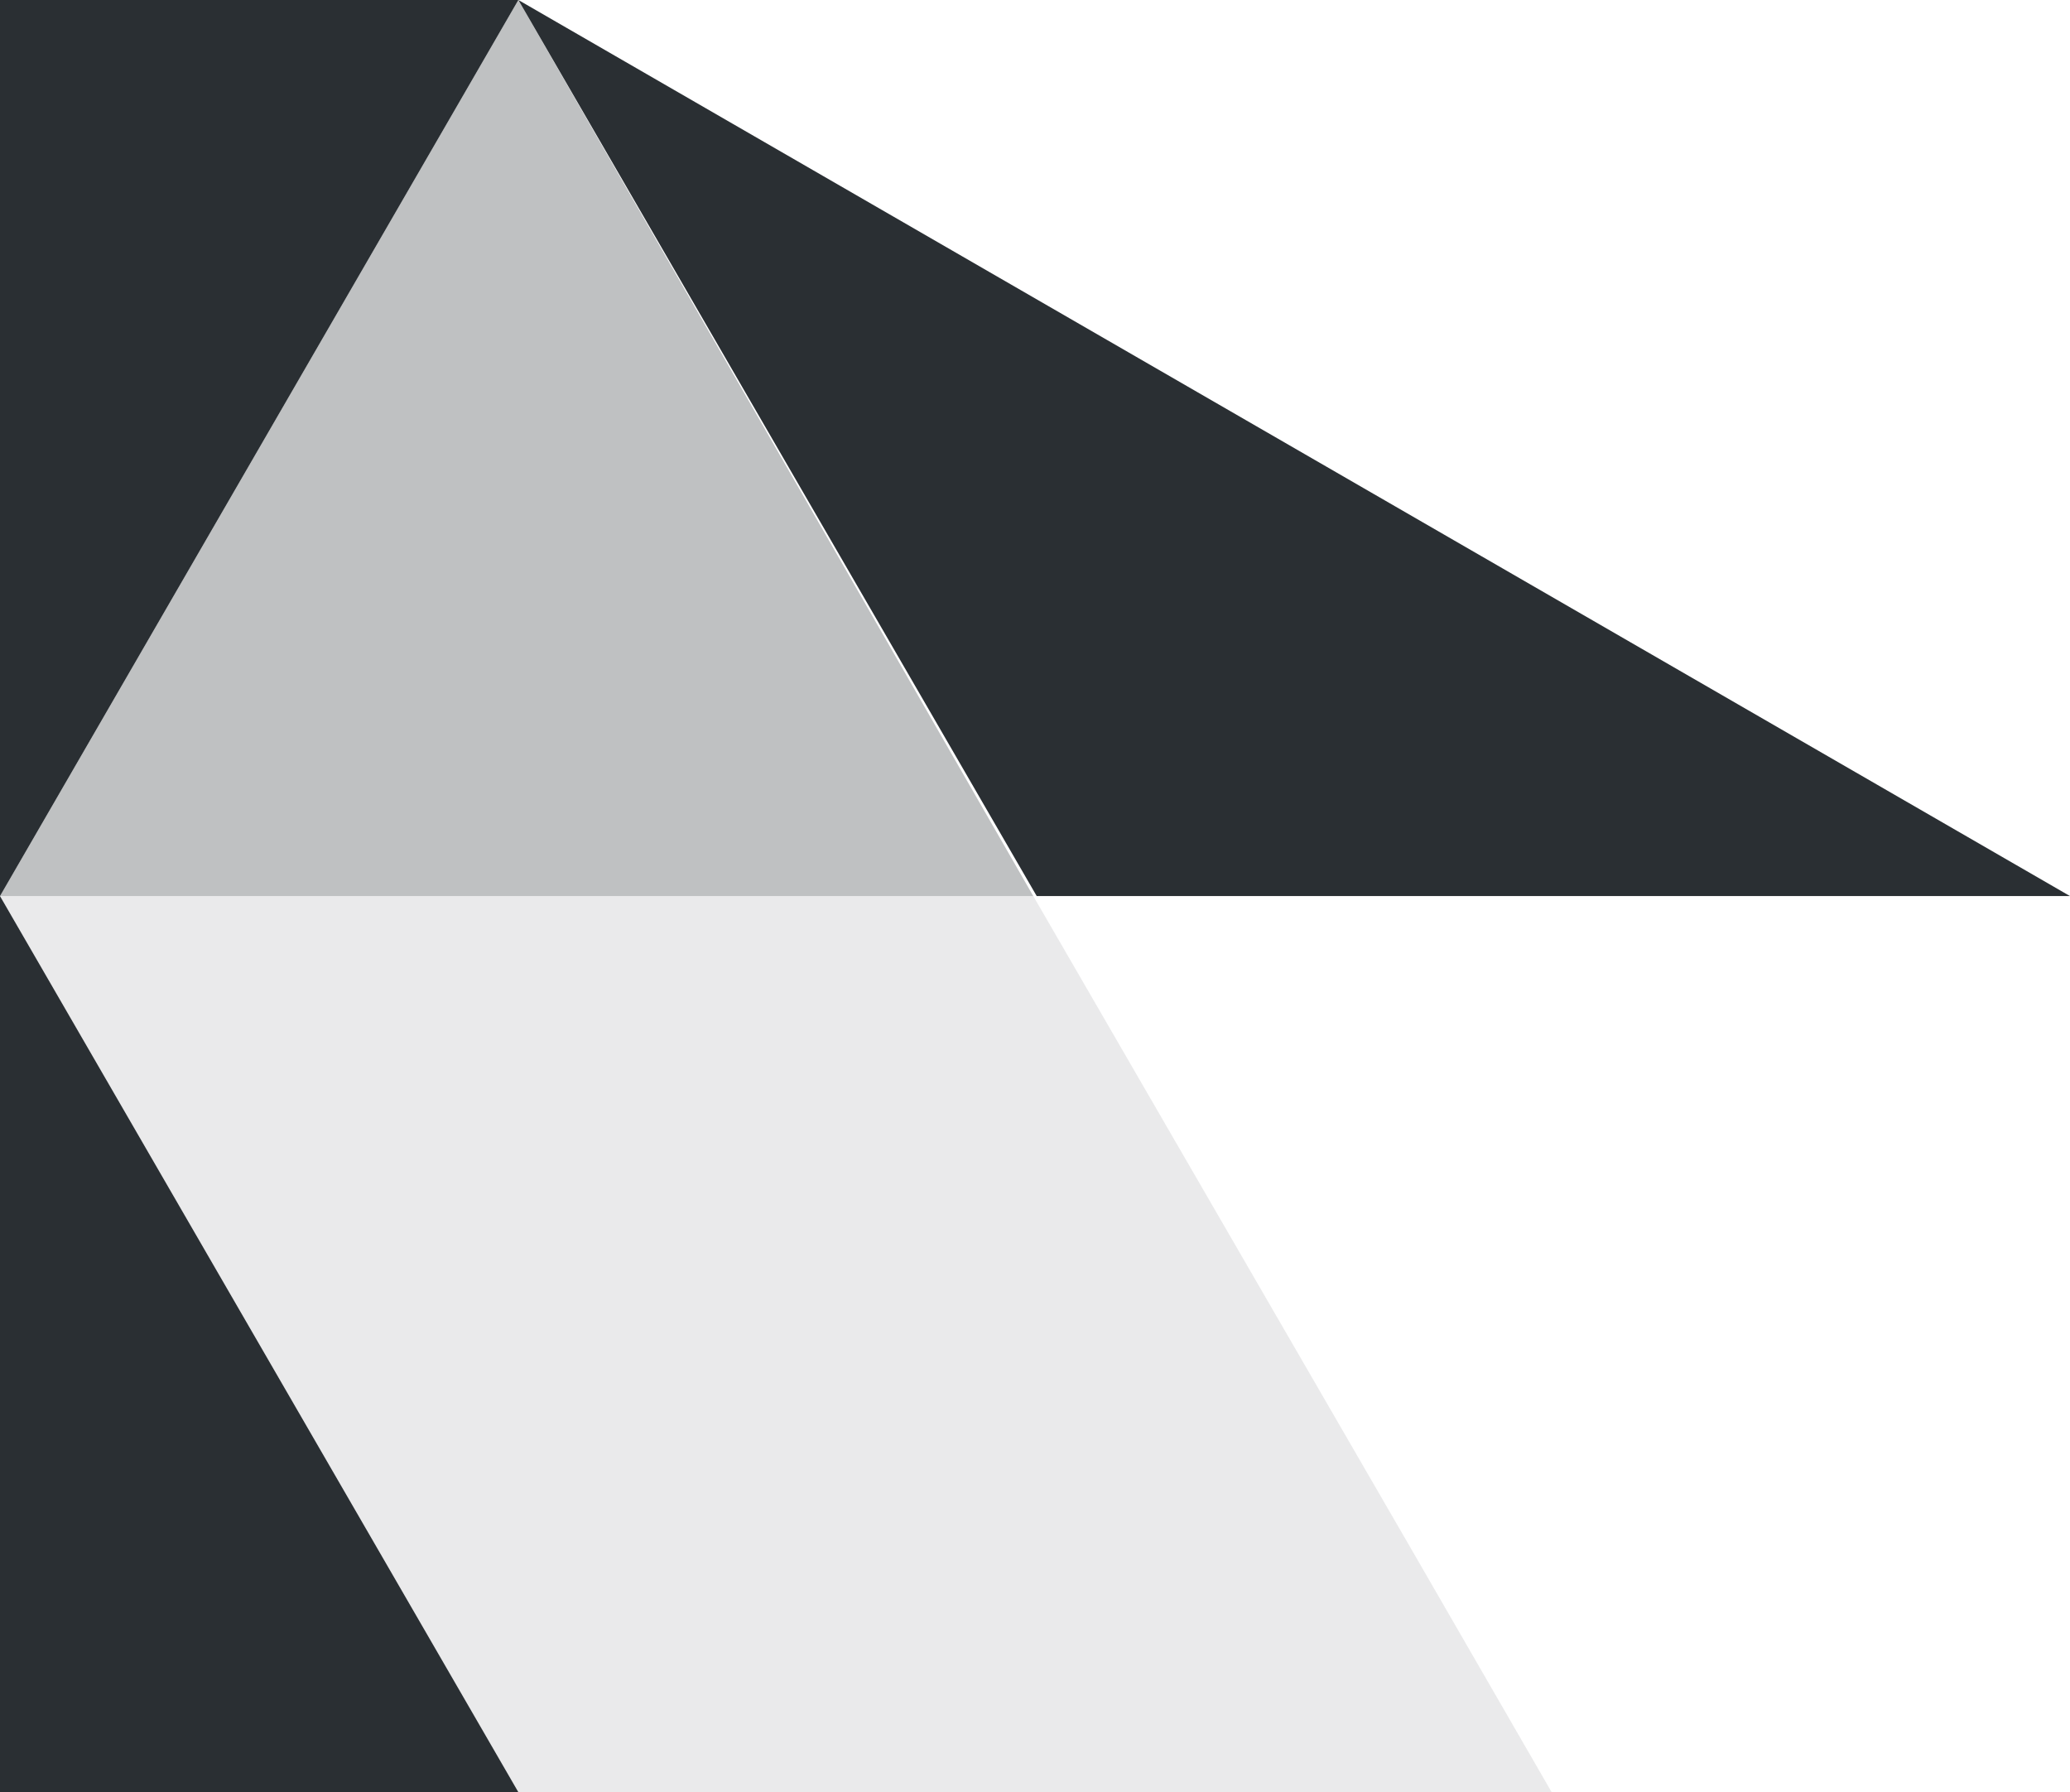 <?xml version="1.0" encoding="utf-8"?>
<!-- Generator: Adobe Illustrator 23.0.3, SVG Export Plug-In . SVG Version: 6.00 Build 0)  -->
<svg version="1.1" xmlns="http://www.w3.org/2000/svg" xmlns:xlink="http://www.w3.org/1999/xlink" x="0px" y="0px"
	 viewBox="0 0 60.3 52.2" style="enable-background:new 0 0 60.3 52.2;" xml:space="preserve" fill="#2a2f33">
<style type="text/css">
	.st0{opacity:0;fill-rule:evenodd;clip-rule:evenodd;}
	.st1{fill-rule:evenodd;clip-rule:evenodd;}
	.st2{opacity:0.3;}
	.st3{opacity:0.1;fill-rule:evenodd;clip-rule:evenodd;}
	.st4{display:none;}
	.st5{display:inline;}
</style>
<g id="Layer_1">
	<g>
		<polygon class="st0" points="60.3,26.1 45.2,52.2 30.2,26.1 		"/>
		<polygon class="st0" points="60.3,26.1 15.1,0 45.2,0 		"/>
		<polygon class="st1" points="60.3,26.1 30.2,26.1 15.1,0 		"/>
		<polygon class="st2" points="30.1,26.1 0,26.1 15.1,0 		"/>
		<polygon class="st3" points="45.2,52.2 15.1,52.2 0,26.1 30.1,26.1 41.1,45.1 		"/>
	</g>
	<polygon points="0,26.1 15.1,52.2 -1,52.2 -1,0 15.1,0 	"/>
</g>
<g id="Layer_1_copy" class="st4">
	<g class="st5">
		<polygon class="st0" points="60.3,26.1 45.2,52.2 30.2,26.1 		"/>
		<polygon class="st0" points="60.3,26.1 15.1,0 45.2,0 		"/>
		<polygon class="st1" points="60.3,26.1 30.2,26.1 15.1,0 		"/>
		<polygon class="st2" points="15.1,0 0,26.1 30.1,26.1 		"/>
		<polygon class="st3" points="30.1,26.1 0,26.1 15.1,52.2 45.2,52.2 		"/>
	</g>
</g>
</svg>
